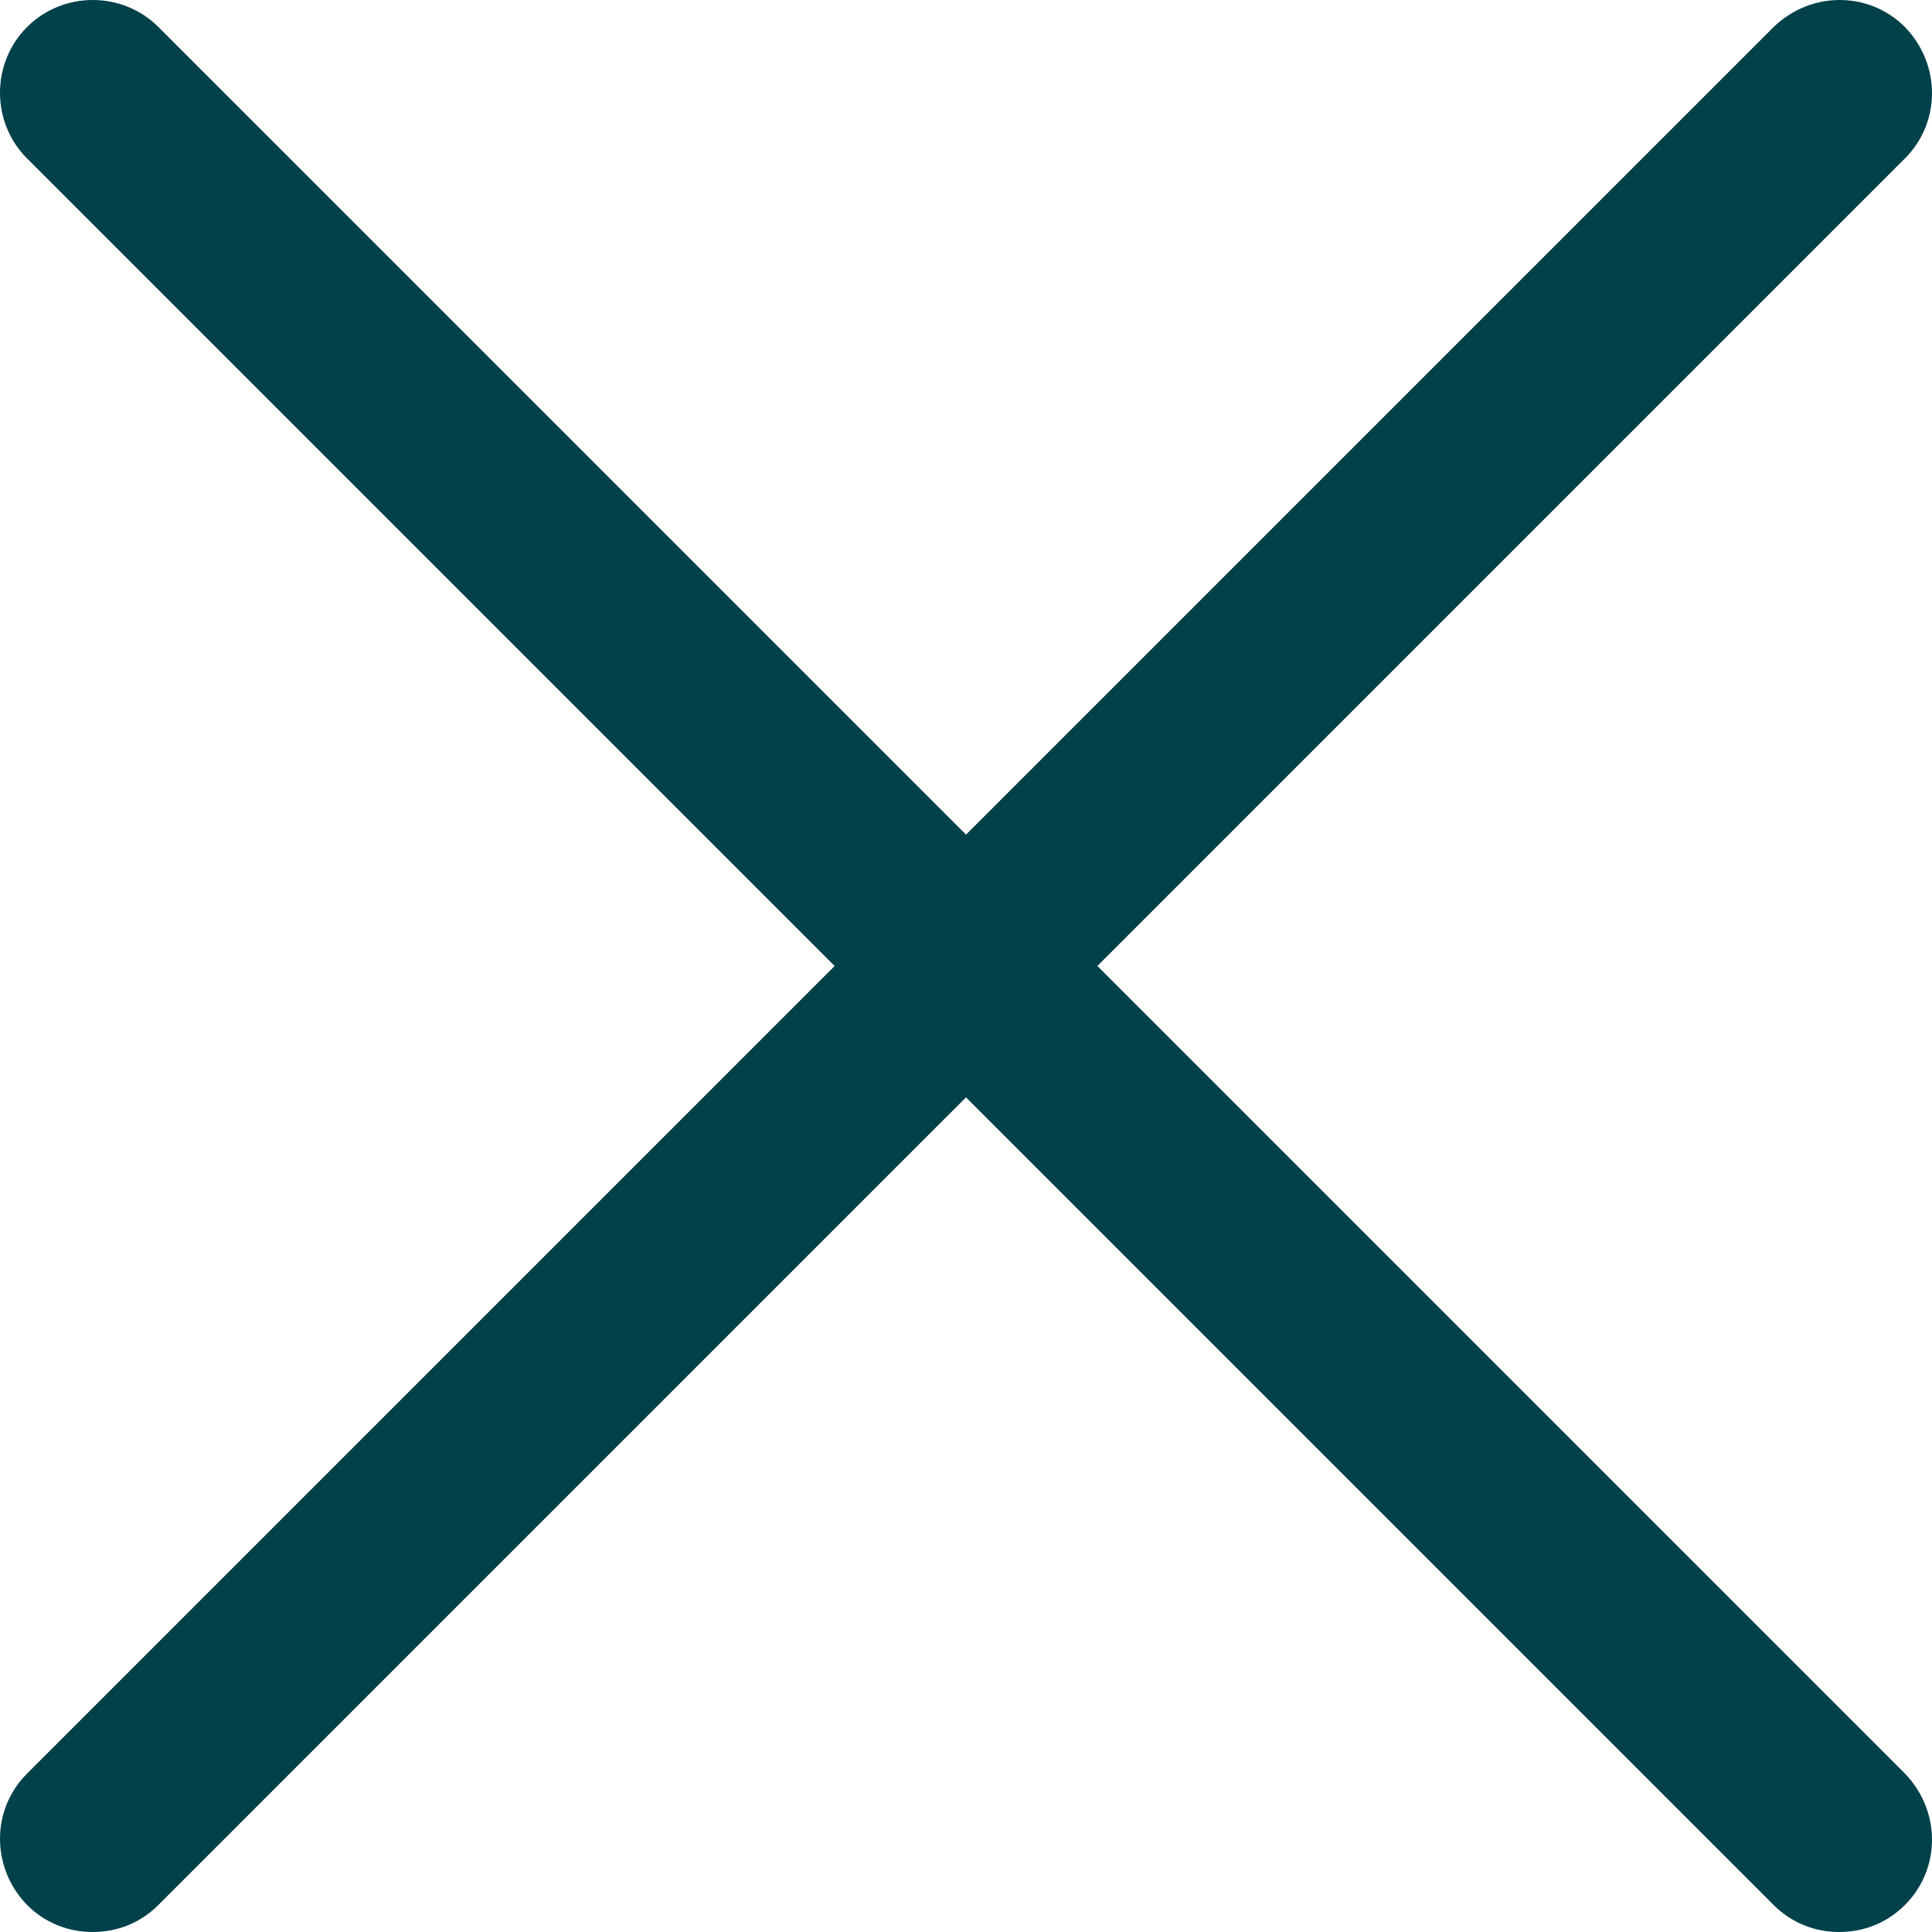 <?xml version="1.0" encoding="UTF-8"?>
<svg id="Layer_1" xmlns="http://www.w3.org/2000/svg" version="1.1" viewBox="0 0 15 15">
  <!-- Generator: Adobe Illustrator 29.3.0, SVG Export Plug-In . SVG Version: 2.1.0 Build 146)  -->
  <defs>
    <style>
      .st0 {
        display: none;
      }

      .st0, .st1 {
        fill: #00414a;
      }
    </style>
  </defs>
  <path class="st0" d="M8.36,7.5L14.82,1.04c.24-.24.24-.62,0-.86-.24-.24-.62-.24-.86,0l-6.46,6.46L1.04.18C.8-.06.42-.06.18.18-.06.42-.06.8.18,1.04l6.46,6.46L.18,13.96c-.24.24-.24.62,0,.86.12.12.27.18.43.18s.31-.06.43-.18l6.46-6.46,6.46,6.46c.12.12.27.18.43.18s.31-.06.43-.18c.24-.24.24-.62,0-.86l-6.46-6.46Z"/>
  <path class="st1" d="M8.52,7.5L14.79,1.23c.28-.28.28-.73,0-1.02-.28-.28-.73-.28-1.02,0l-6.27,6.27L1.23.21C.95-.07.49-.07.21.21-.07.49-.07.95.21,1.23l6.27,6.27L.21,13.77c-.28.28-.28.73,0,1.02.14.14.32.21.51.21s.37-.07.51-.21l6.27-6.27,6.27,6.27c.14.14.32.21.51.21s.37-.07.51-.21c.28-.28.28-.73,0-1.02l-6.27-6.27Z"/>
</svg>